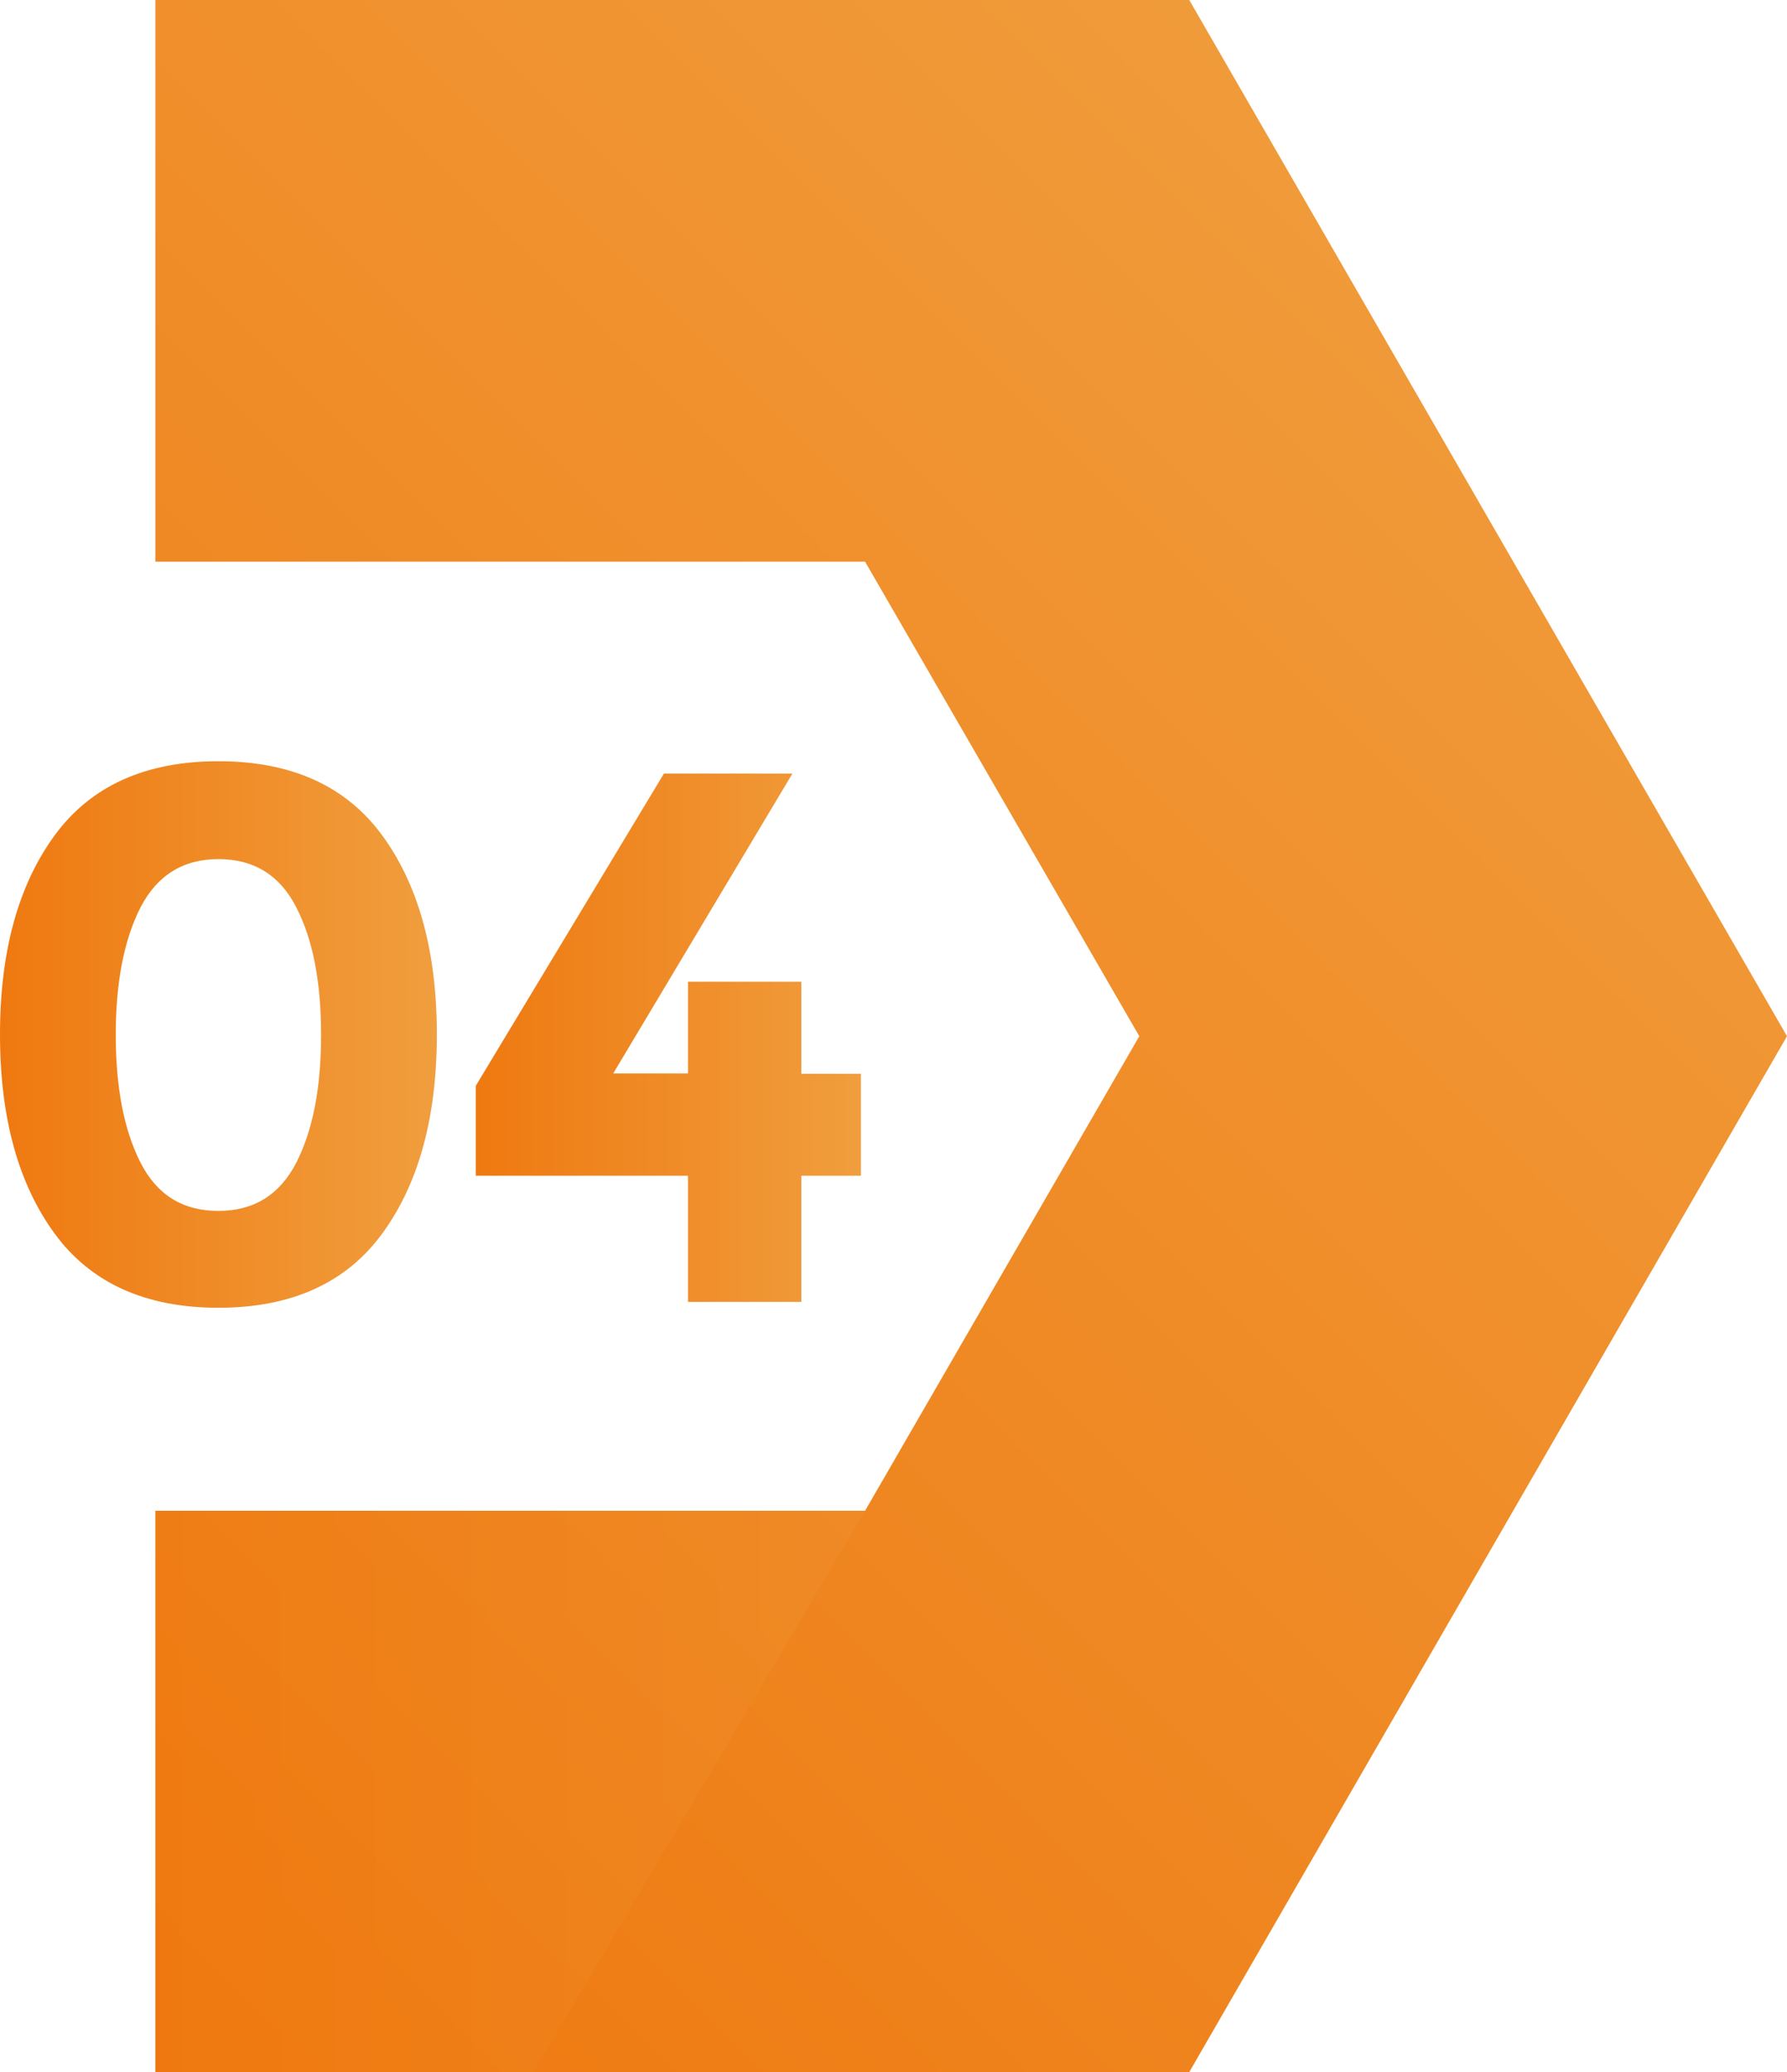 <svg xmlns="http://www.w3.org/2000/svg" xmlns:xlink="http://www.w3.org/1999/xlink" viewBox="0 0 51.87 60.13"><defs><linearGradient id="d" x1="-1.2" y1="50.78" x2="45.93" y2="3.65" gradientUnits="userSpaceOnUse"><stop offset="0" stop-color="#ef7910"></stop><stop offset="1" stop-color="#f09e3e"></stop></linearGradient><linearGradient id="e" x1="0" y1="30.03" x2="12.67" y2="30.03" xlink:href="#d"></linearGradient><linearGradient id="f" x1="13.81" y1="30.11" x2="24.99" y2="30.11" xlink:href="#d"></linearGradient><linearGradient id="g" x1="4.51" y1="51.98" x2="25.11" y2="51.98" xlink:href="#d"></linearGradient></defs><g style="isolation:isolate;"><g id="b"><g id="c"><polygon points="51.87 30.07 34.52 60.13 4.51 60.13 4.51 43.84 25.11 43.84 33.07 30.07 25.11 16.3 4.51 16.3 4.51 0 34.52 0 51.87 30.07" style="fill:url(#d);"></polygon><path d="M6.34,37.95c-2.12,0-3.71-.72-4.76-2.16-1.05-1.44-1.58-3.36-1.58-5.77s.53-4.33,1.58-5.77c1.05-1.44,2.64-2.16,4.76-2.16s3.71.72,4.76,2.16c1.05,1.44,1.58,3.36,1.58,5.77s-.53,4.33-1.58,5.77c-1.05,1.44-2.64,2.16-4.76,2.16ZM4.08,26.33c-.48.94-.72,2.17-.72,3.7s.24,2.77.72,3.71c.48.94,1.23,1.4,2.26,1.4s1.78-.47,2.26-1.4c.48-.94.72-2.17.72-3.71s-.24-2.77-.72-3.7c-.48-.94-1.24-1.4-2.26-1.4s-1.78.47-2.26,1.4Z" style="fill:url(#e);"></path><path d="M19.97,31.16v-2.67h3.29v2.67h1.73v2.96h-1.73v3.66h-3.29v-3.66h-6.16v-2.61l5.46-9.06h3.73l-5.2,8.7h2.17Z" style="fill:url(#f);"></path><polygon points="25.11 43.84 15.49 60.13 4.51 60.13 4.51 43.84 25.11 43.84" style="fill:url(#g); mix-blend-mode:color-burn; opacity:.2;"></polygon></g></g></g></svg>